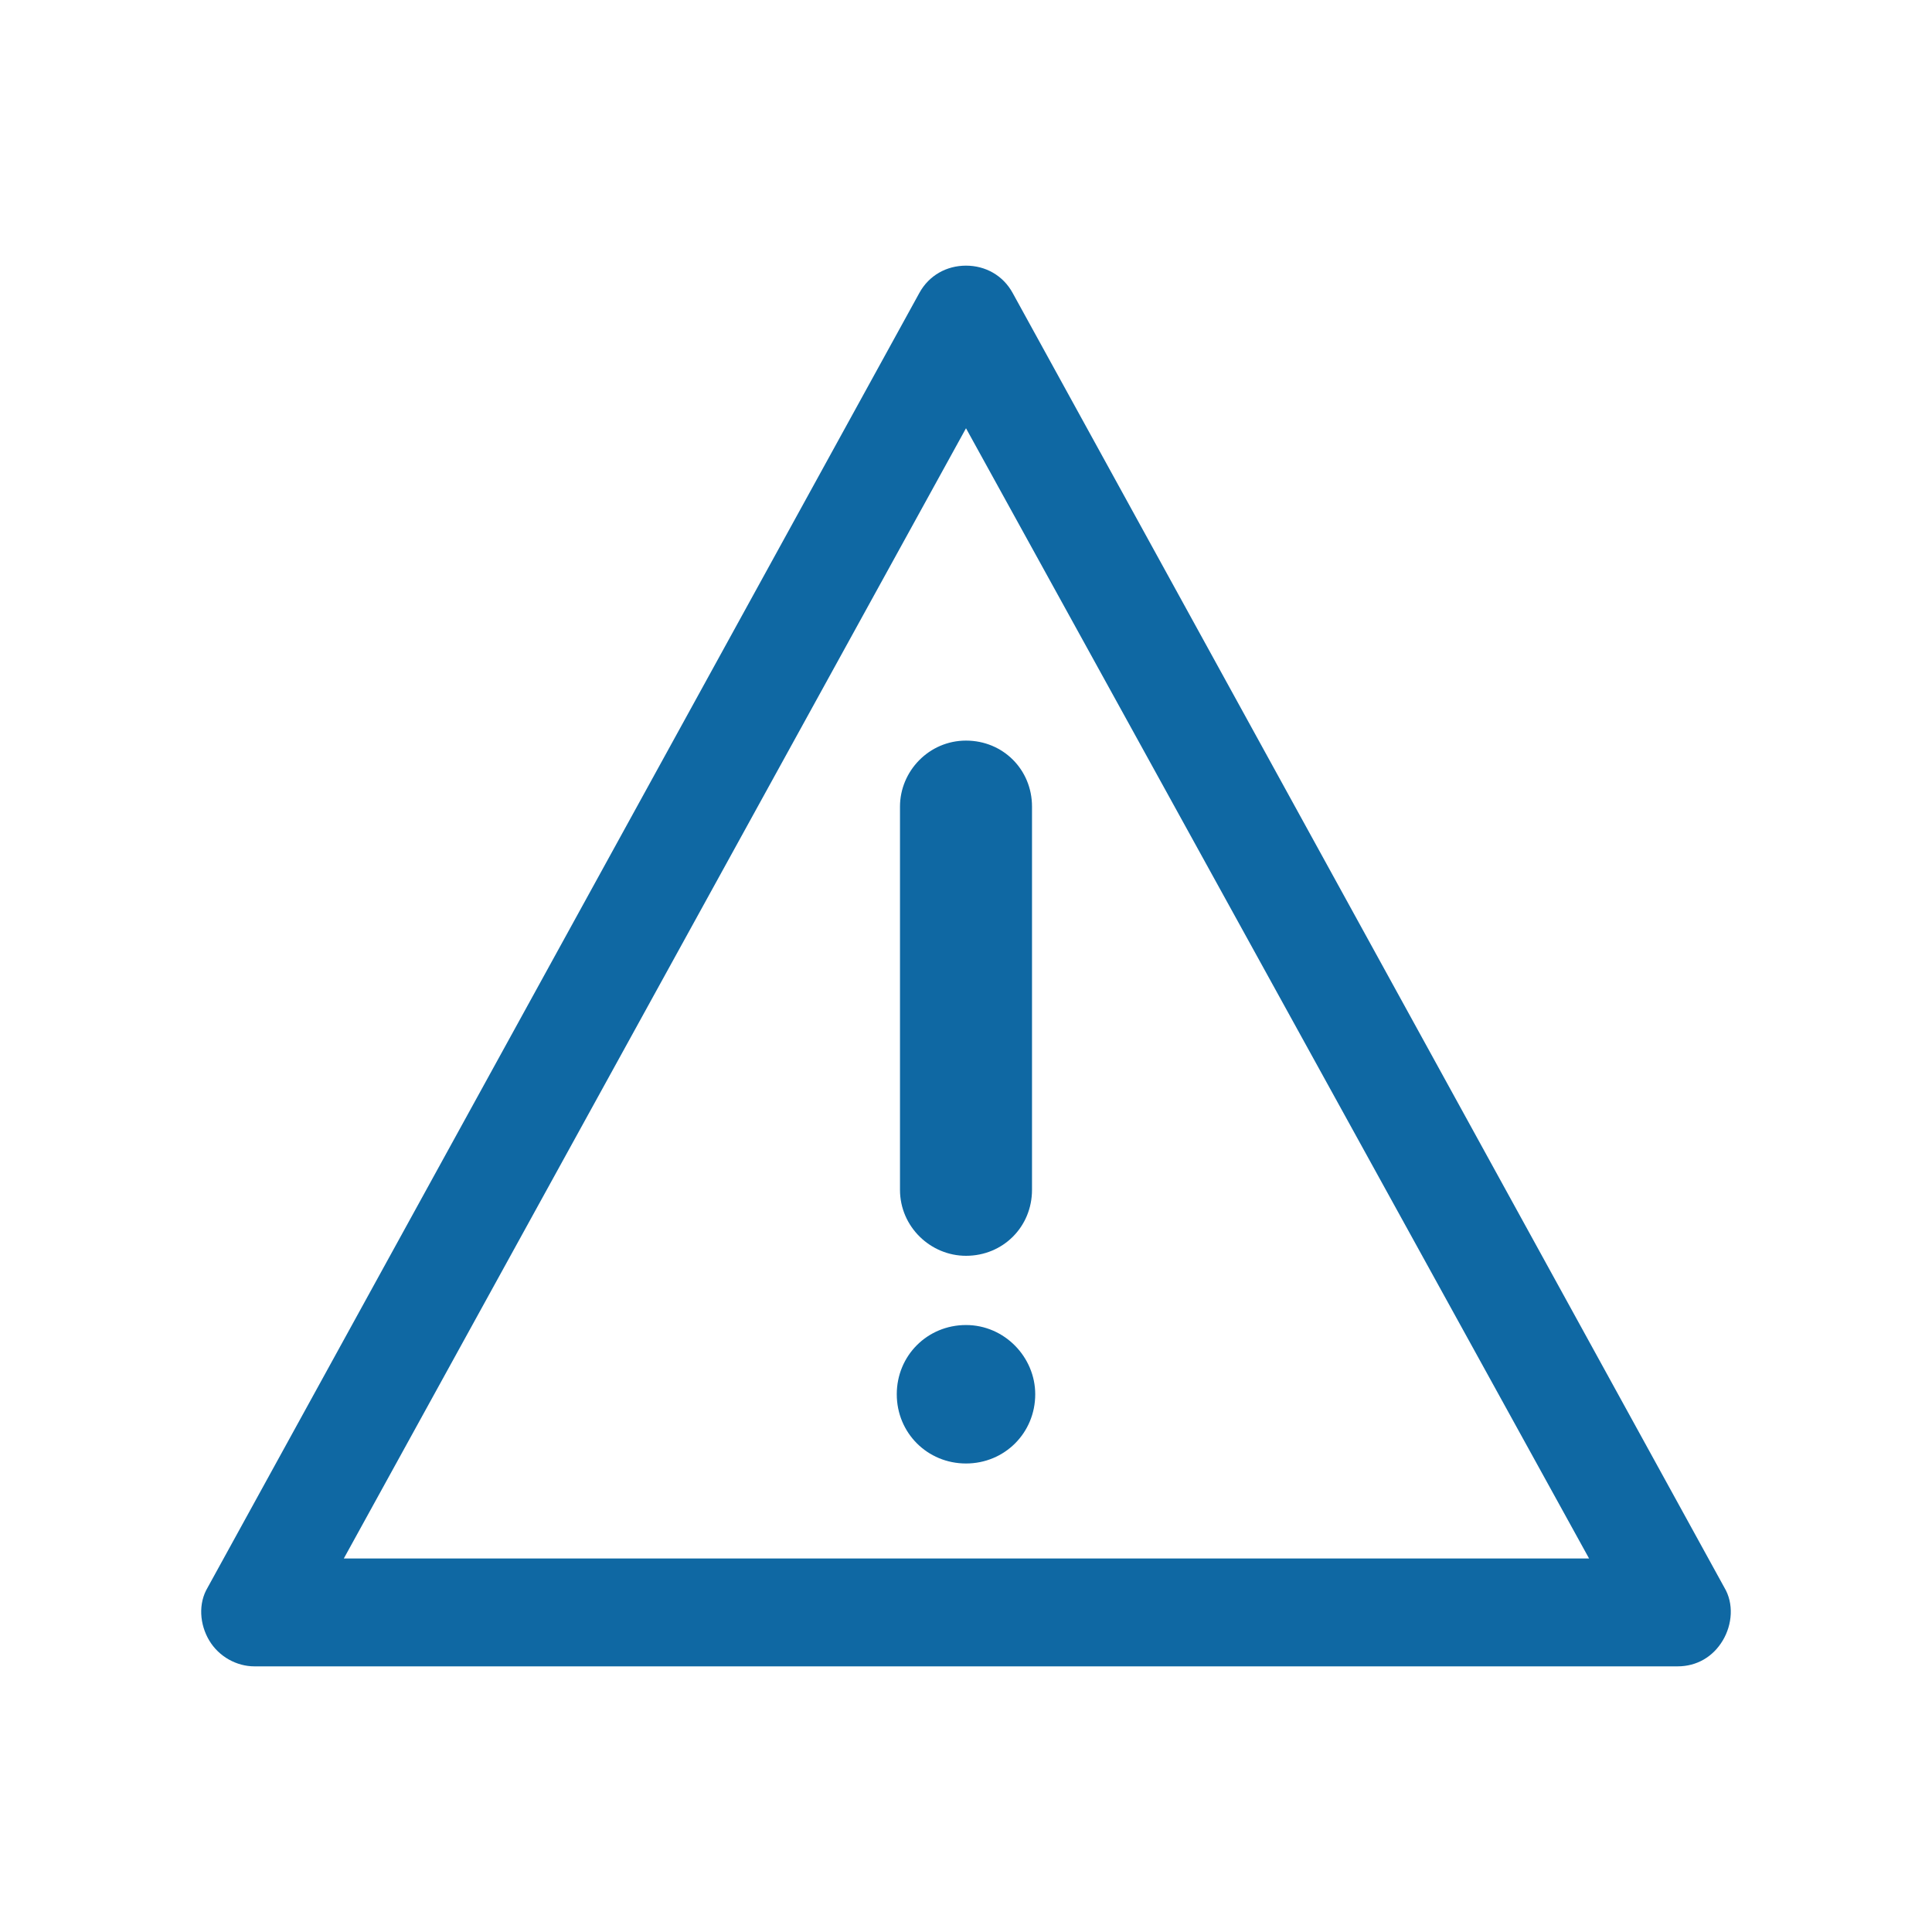 <?xml version="1.0" encoding="UTF-8"?> <svg xmlns="http://www.w3.org/2000/svg" xmlns:xlink="http://www.w3.org/1999/xlink" version="1.1" id="Layer_1" x="0px" y="0px" viewBox="0 0 120 120" style="enable-background:new 0 0 120 120;" xml:space="preserve"> <style type="text/css"> .st0{fill:#0F68A3;} </style> <g> <path class="st0" d="M55.9,50.1v23.8c0,2.3,1.9,4.1,4.1,4.1c2.3,0,4.1-1.8,4.1-4.1V50.1c0-2.3-1.8-4.1-4.1-4.1 C57.7,46,55.9,47.9,55.9,50.1L55.9,50.1z"></path> <path class="st0" d="M60,82.3c-2.4,0-4.3,1.9-4.3,4.3c0,2.4,1.9,4.3,4.3,4.3c2.4,0,4.3-1.9,4.3-4.3C64.3,84.3,62.4,82.3,60,82.3 L60,82.3z"></path> <path class="st0" d="M107.1,98.6L62.9,18.2c-0.6-1.1-1.7-1.7-2.9-1.7c-1.2,0-2.3,0.6-2.9,1.7L12.9,98.6c-0.6,1-0.5,2.3,0.1,3.3 c0.6,1,1.7,1.6,2.8,1.6l88.4,0c1.2,0,2.2-0.6,2.8-1.6C107.6,100.9,107.7,99.6,107.1,98.6L107.1,98.6z M21.3,96.9L60,26.6l38.7,70.2 H21.3z"></path> </g> </svg> 